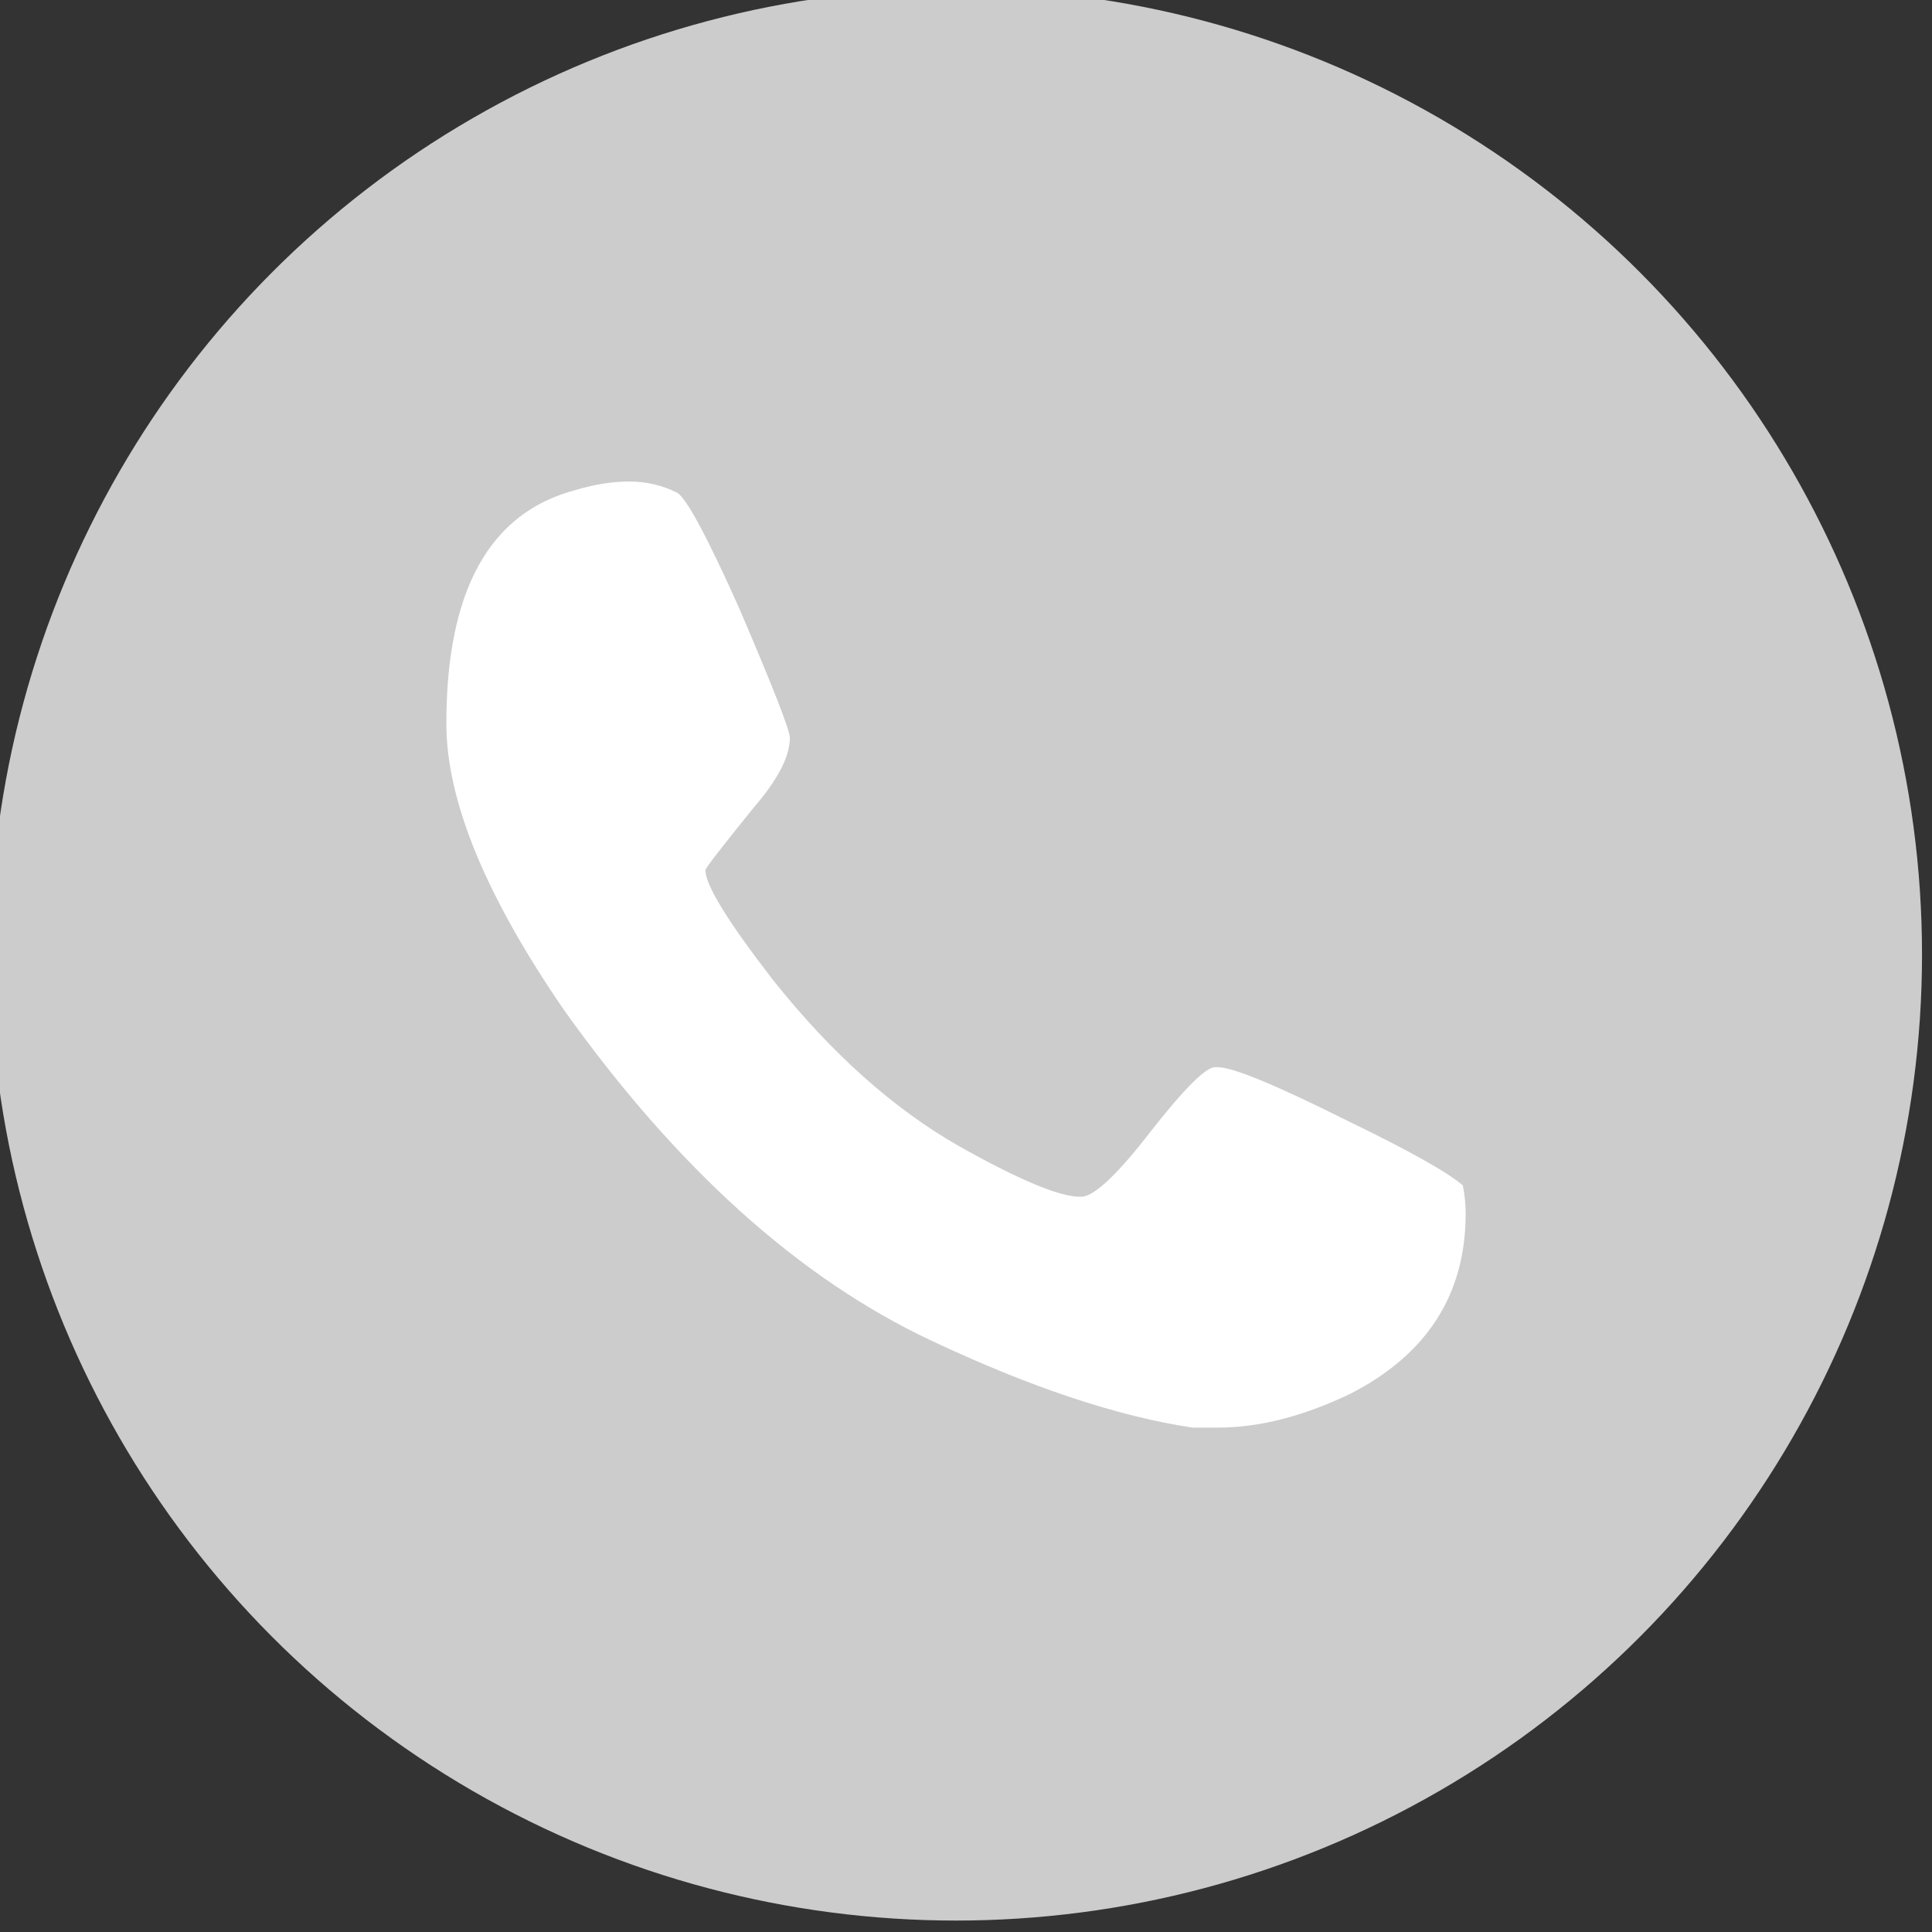 <?xml version="1.0" encoding="utf-8"?>
<!-- Generator: Adobe Illustrator 16.0.4, SVG Export Plug-In . SVG Version: 6.00 Build 0)  -->
<!DOCTYPE svg PUBLIC "-//W3C//DTD SVG 1.1//EN" "http://www.w3.org/Graphics/SVG/1.1/DTD/svg11.dtd">
<svg version="1.1" id="Layer_1" xmlns="http://www.w3.org/2000/svg" xmlns:xlink="http://www.w3.org/1999/xlink" x="0px" y="0px"
	 width="130px" height="130px" viewBox="0 0 130 130" enable-background="new 0 0 130 130" xml:space="preserve">
<rect x="0" y="0" width="130" height="130" fill="#333333" stroke="none"/>
<circle fill="#CCCCCC" cx="64.328" cy="64.23" r="65"/>
<path fill="#FFFFFF" d="M98.432,79.766c0.126,0.633,0.189,1.265,0.189,1.896c0,5.432-2.59,9.473-7.768,12.126
	c-3.158,1.516-6.127,2.273-8.904,2.273h-1.706c-5.053-0.758-10.927-2.715-17.621-5.874c-8.842-4.167-17.052-11.558-24.63-22.167
	c-5.306-7.705-7.958-14.146-7.958-19.326c0-8.967,2.904-14.21,8.715-15.726c1.262-0.378,2.463-0.568,3.6-0.568
	c1.137,0,2.209,0.253,3.221,0.757c0.631,0.379,2.02,2.969,4.169,7.768c2.273,5.306,3.41,8.212,3.41,8.716
	c0,1.264-0.822,2.842-2.463,4.737c-2.148,2.652-3.221,4.043-3.221,4.168c0,1.012,1.516,3.475,4.547,7.39
	c3.915,4.926,8.083,8.652,12.505,11.178c4.041,2.274,6.757,3.411,8.147,3.411h0.188c0.883-0.126,2.399-1.578,4.548-4.357
	c2.274-2.905,3.726-4.358,4.358-4.358h0.189c1.009,0,3.913,1.201,8.715,3.601C94.832,77.431,97.42,78.884,98.432,79.766z"/>
</svg>
